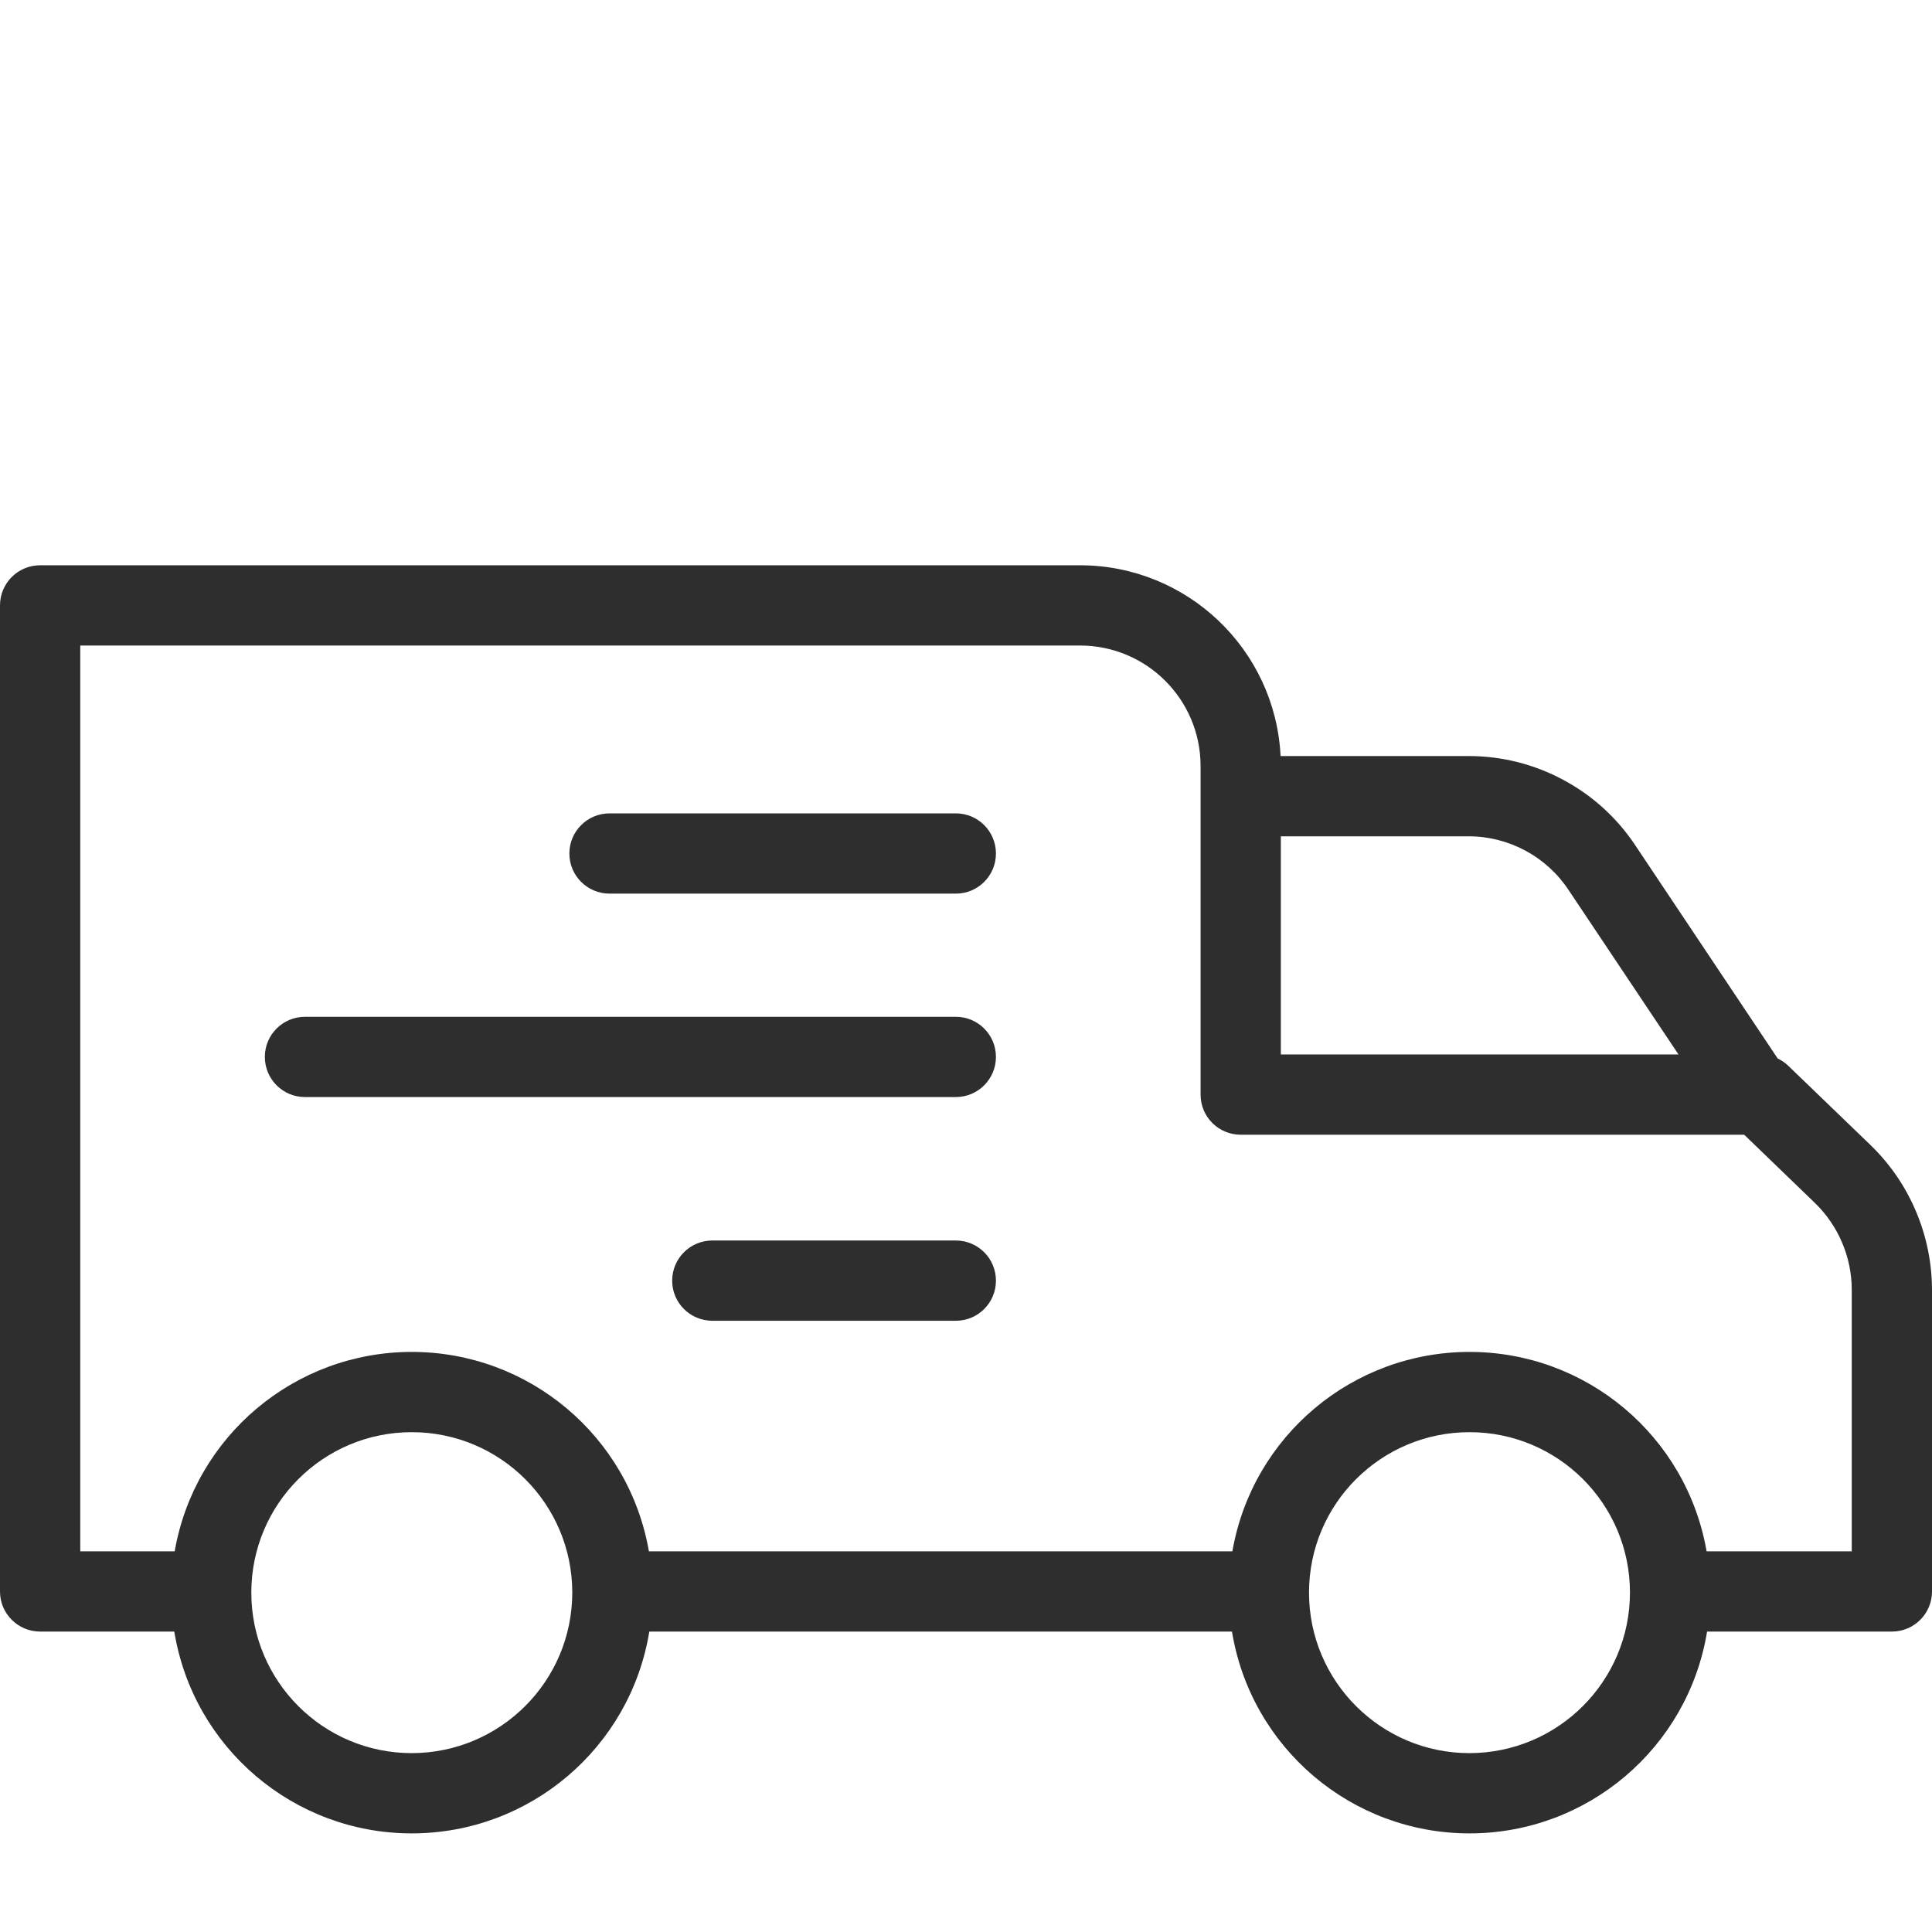 <svg xmlns="http://www.w3.org/2000/svg" width="24" height="24" viewBox="0 0 24 24" fill="none"><g clip-path="url(#clip0_112_1708)"><path d="M11.874 10.104H7.572C7.296 10.104 7.073 10.327 7.073 10.603C7.073 10.878 7.296 11.101 7.572 11.101H11.874C12.149 11.101 12.372 10.878 12.372 10.603C12.372 10.327 12.149 10.104 11.874 10.104H11.874ZM11.874 12.631H3.788C3.513 12.631 3.29 12.854 3.29 13.129C3.29 13.405 3.513 13.628 3.788 13.628H11.874C12.149 13.628 12.372 13.405 12.372 13.129C12.372 12.854 12.149 12.631 11.874 12.631H11.874ZM11.874 15.41H8.849C8.573 15.41 8.35 15.633 8.35 15.909C8.35 16.184 8.573 16.407 8.849 16.407H11.874C12.149 16.407 12.372 16.184 12.372 15.909C12.372 15.633 12.149 15.41 11.874 15.41Z" fill="#2E2E2E"></path><path d="M22.214 13.239C22.175 13.202 22.131 13.172 22.083 13.149L20.319 10.508C20.092 10.164 19.783 9.882 19.42 9.688C19.058 9.493 18.652 9.391 18.241 9.392H15.908C15.841 8.065 14.747 7.024 13.418 7.022H0.499C0.223 7.022 0 7.245 0 7.52V19.77C0 20.045 0.223 20.268 0.499 20.268H2.165C2.402 21.714 3.651 22.775 5.115 22.775C6.58 22.775 7.829 21.714 8.066 20.268H15.304C15.541 21.714 16.79 22.775 18.255 22.775C19.72 22.775 20.969 21.714 21.206 20.268H23.502C23.777 20.268 24 20.045 24 19.77V16.02C23.999 15.686 23.931 15.354 23.8 15.046C23.67 14.738 23.478 14.459 23.238 14.226L22.214 13.239ZM19.488 11.06L20.851 13.099H15.911V10.389H18.241C18.488 10.388 18.731 10.45 18.949 10.567C19.167 10.684 19.352 10.853 19.488 11.06ZM5.115 21.778C4.014 21.778 3.122 20.885 3.122 19.784C3.122 18.683 4.014 17.791 5.115 17.791C6.216 17.791 7.109 18.683 7.109 19.784C7.108 20.885 6.216 21.776 5.115 21.778ZM18.255 21.778C17.154 21.778 16.261 20.885 16.261 19.784C16.261 18.683 17.154 17.791 18.255 17.791C19.356 17.791 20.248 18.683 20.248 19.784C20.247 20.885 19.355 21.776 18.255 21.778ZM23.003 19.271H21.2C20.951 17.839 19.708 16.794 18.255 16.794C16.801 16.794 15.558 17.839 15.309 19.271H8.061C7.812 17.839 6.569 16.794 5.115 16.794C3.662 16.794 2.419 17.839 2.17 19.271H0.997V8.019H13.418C14.244 8.02 14.913 8.689 14.914 9.514V13.598C14.914 13.873 15.137 14.096 15.412 14.096H21.667L22.546 14.944C22.69 15.084 22.805 15.251 22.883 15.436C22.962 15.621 23.003 15.82 23.003 16.02L23.003 19.271Z" fill="#2E2E2E"></path></g><defs><clipPath id="clip0_112_1708"><rect width="24" height="24" fill="white"></rect></clipPath></defs></svg>